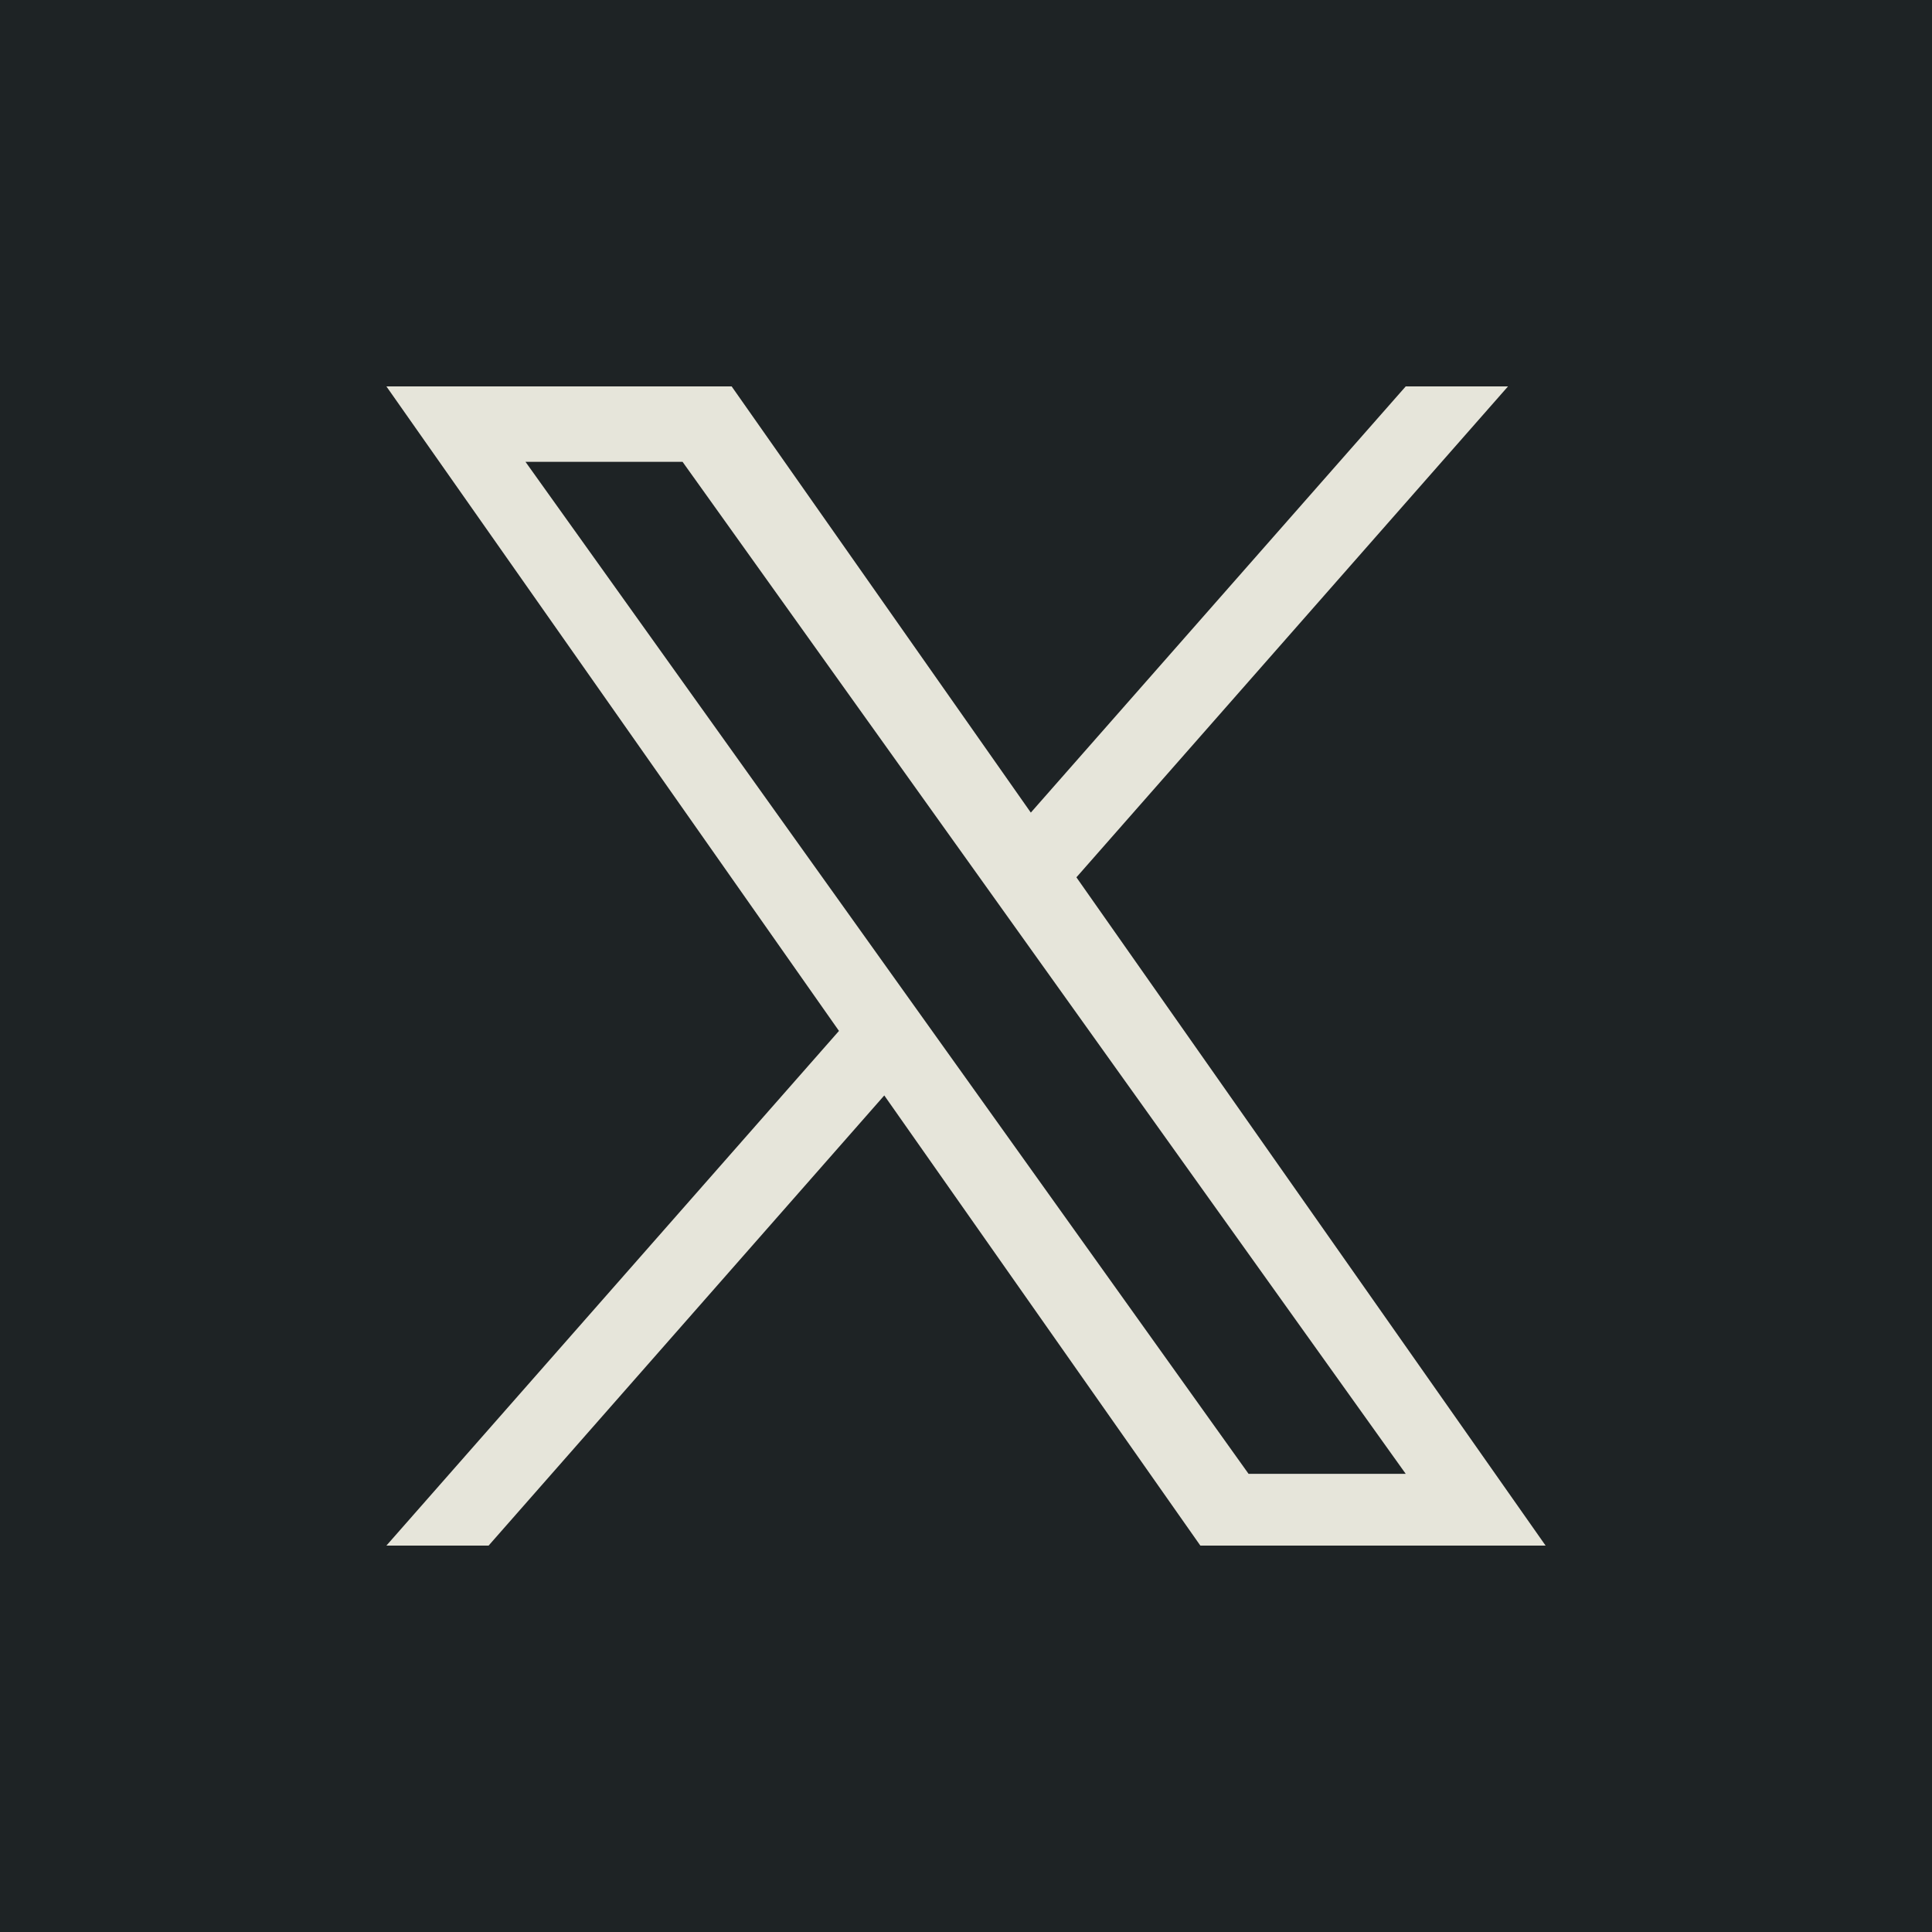 <svg width="20" height="20" viewBox="0 0 20 20" fill="none" xmlns="http://www.w3.org/2000/svg">
<g clip-path="url(#clip0_394_1975)">
<rect width="20" height="20" fill="#1E2325"/>
<path d="M11.143 9.082L15.611 4H14.552L10.671 8.412L7.574 4H4L8.685 10.672L4 16H5.058L9.154 11.34L12.426 16H16M5.44 4.781H7.066L14.552 15.257H12.925" fill="#E6E5DA"/>
</g>
<defs>
<clipPath id="clip0_394_1975">
<rect width="20" height="20" fill="white"/>
</clipPath>
</defs>
</svg>
